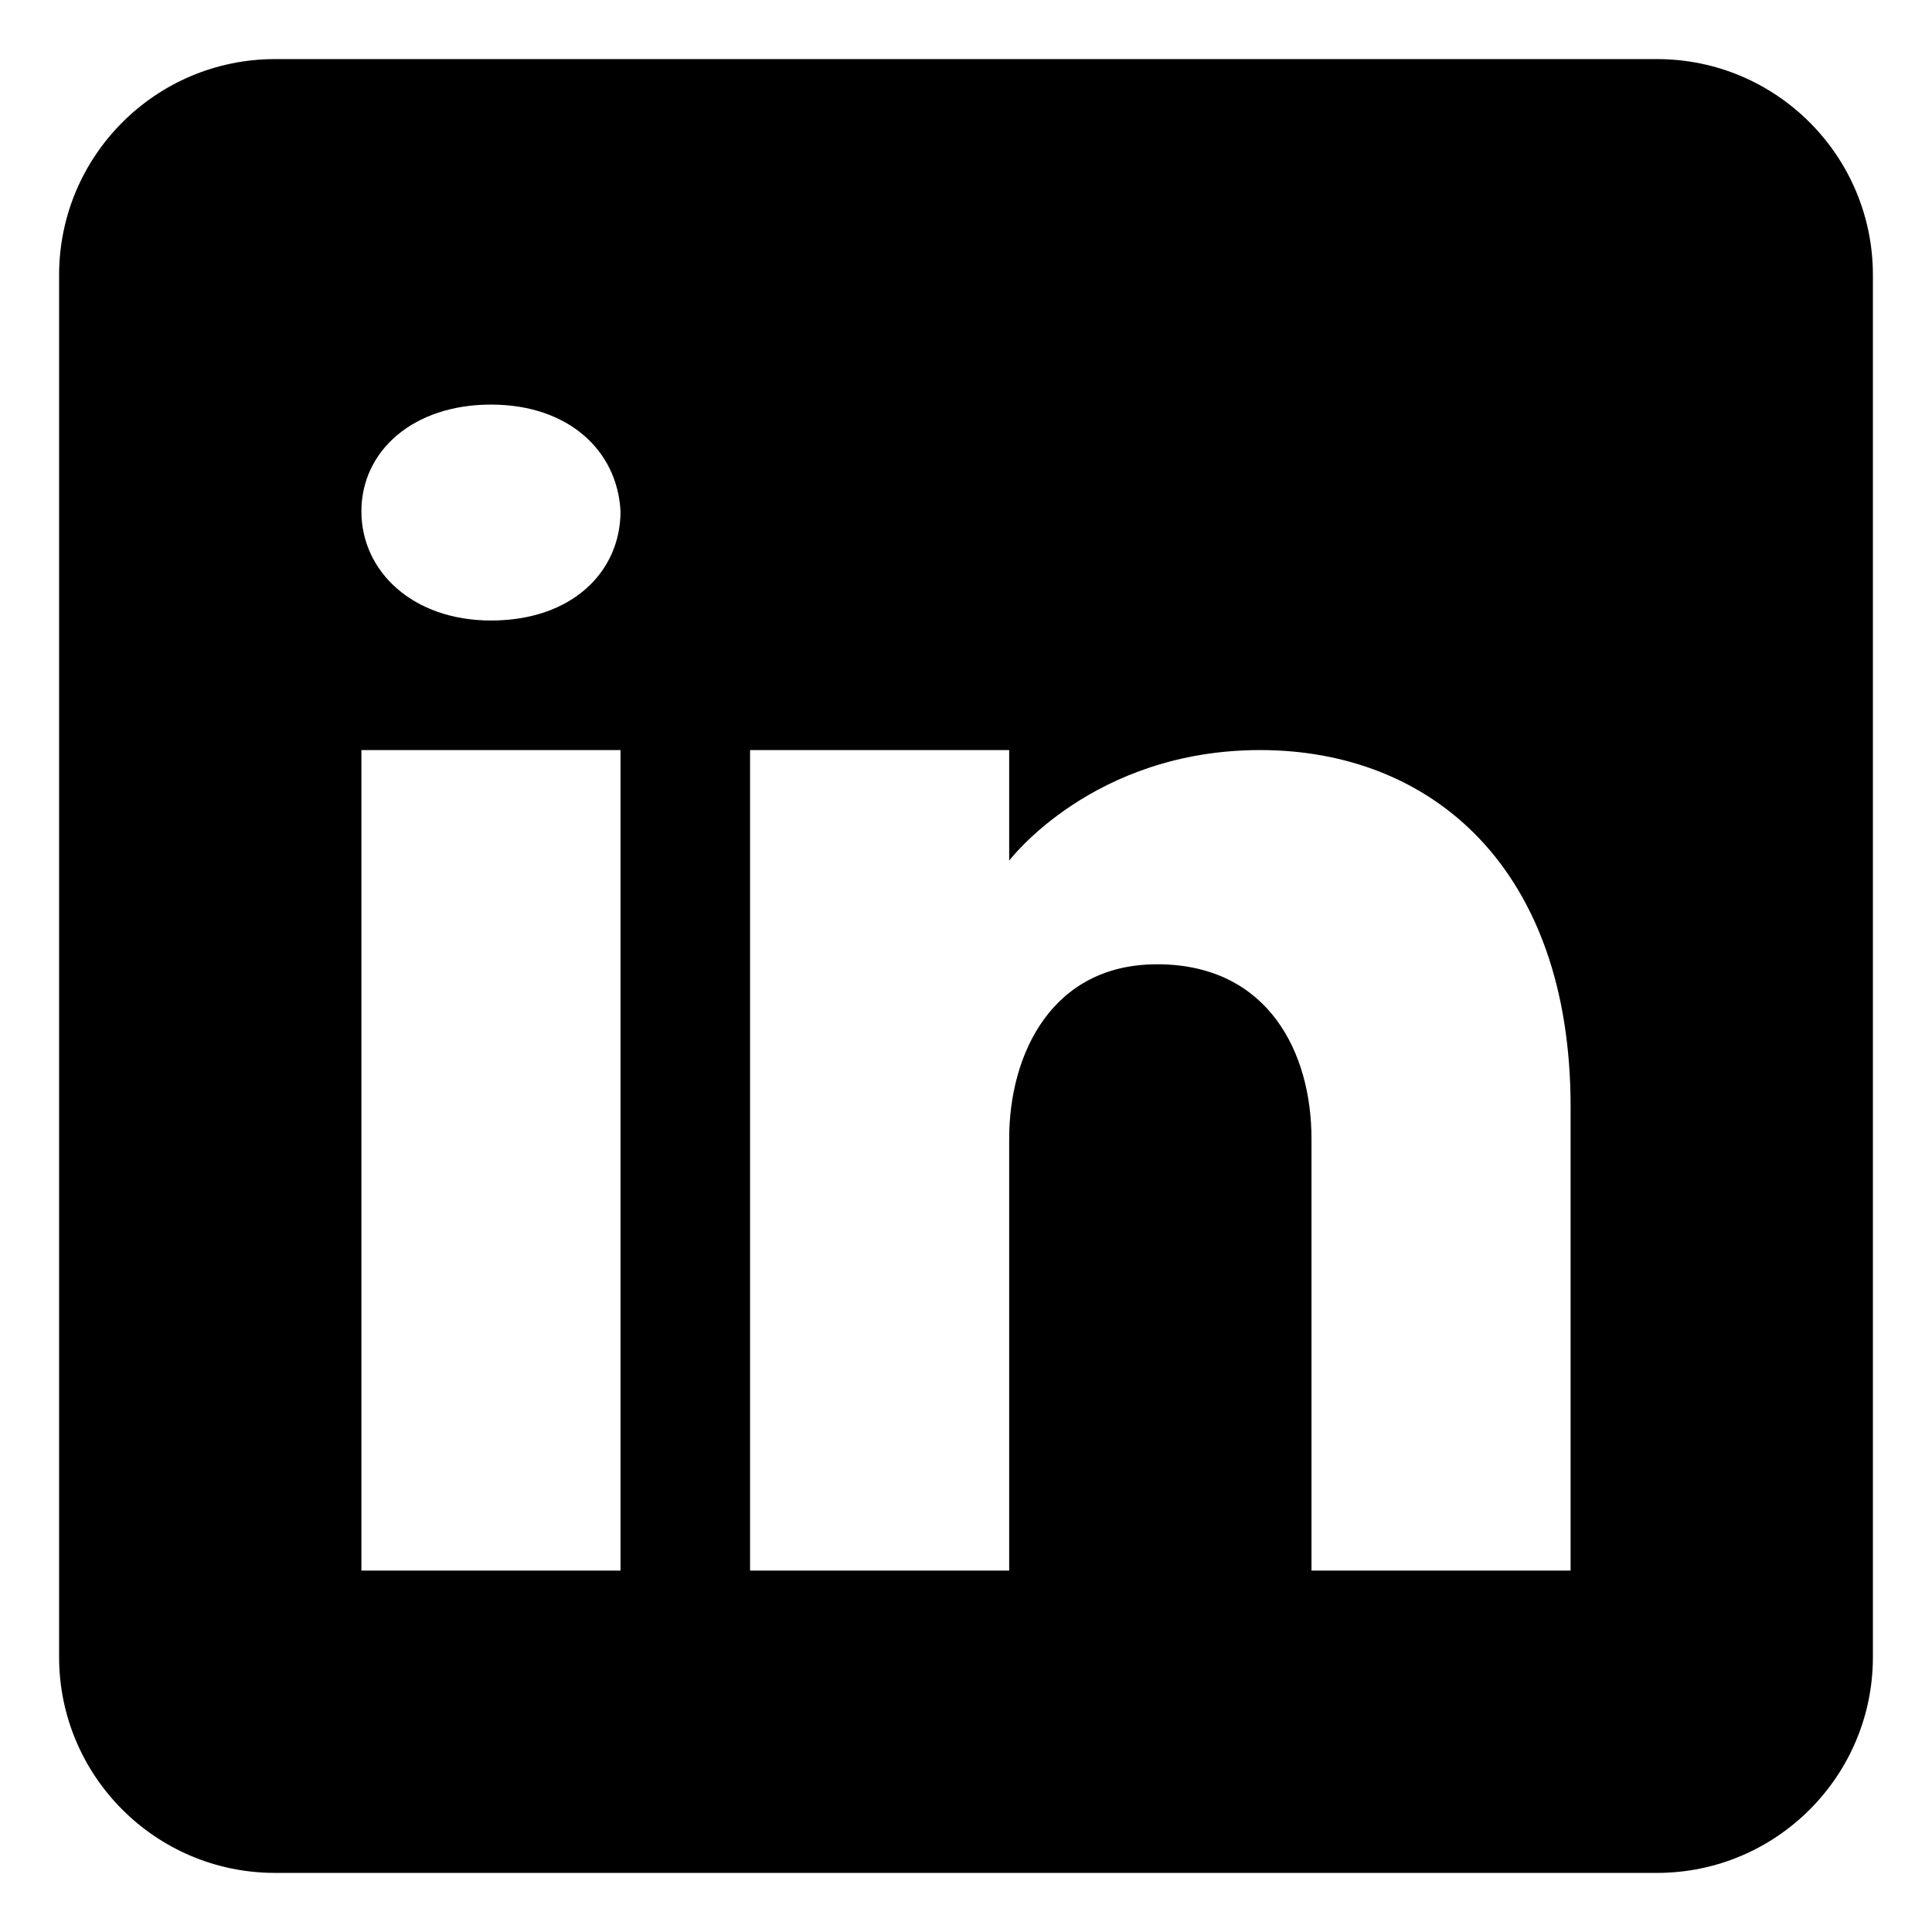 <svg width="17" height="17" viewBox="0 0 17 17" fill="none" xmlns="http://www.w3.org/2000/svg">
<path d="M14.58 0.52H2.42C1.371 0.52 0.52 1.371 0.52 2.42V14.58C0.52 15.629 1.371 16.48 2.42 16.48H14.58C15.629 16.48 16.48 15.629 16.48 14.58V2.42C16.48 1.371 15.629 0.52 14.58 0.52ZM5.46 6.6V13.82H3.18V6.6H5.46ZM3.18 4.499C3.18 3.967 3.636 3.56 4.32 3.56C5.004 3.56 5.433 3.967 5.46 4.499C5.46 5.031 5.034 5.46 4.32 5.46C3.636 5.46 3.18 5.031 3.18 4.499ZM13.82 13.82H11.54C11.54 13.82 11.54 10.301 11.54 10.02C11.54 9.26 11.16 8.5 10.21 8.485H10.18C9.26 8.485 8.88 9.268 8.88 10.02C8.88 10.366 8.88 13.82 8.88 13.82H6.6V6.6H8.88V7.573C8.88 7.573 9.613 6.6 11.088 6.6C12.596 6.6 13.82 7.637 13.82 9.739V13.82Z" fill="black"/>
</svg>
